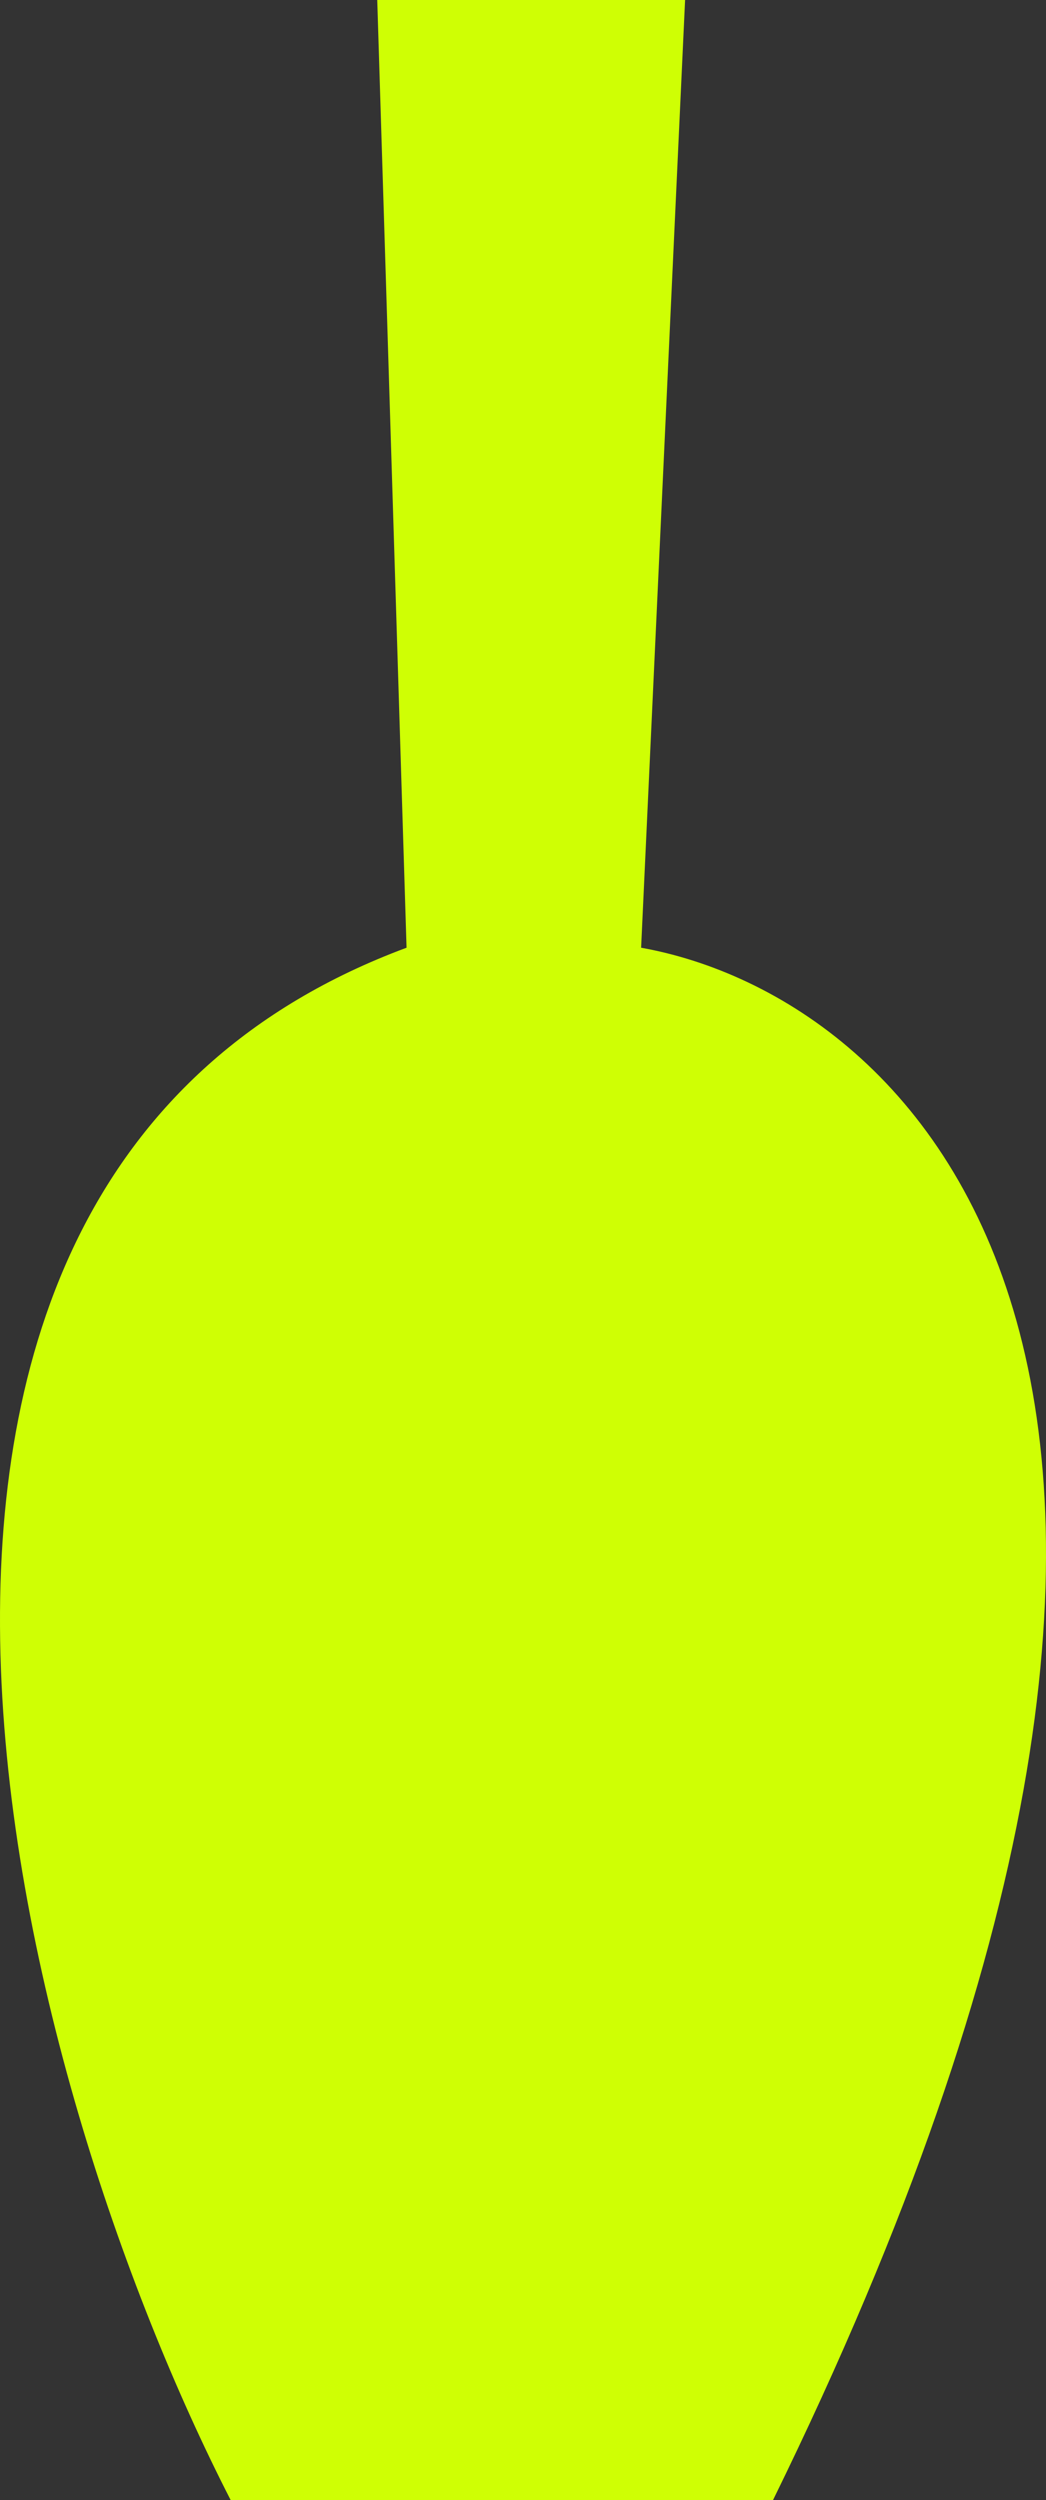 <svg width="77" height="184" viewBox="0 0 77 184" fill="none" xmlns="http://www.w3.org/2000/svg">
<rect x="0" y="0" width="77" height="184" fill="#333333" stroke="none"/>
<path d="M29.928 69.752C-16.692 87.069 1.151 153.133 16.978 184H56.907C97.484 101.26 67.339 73.359 47.195 69.752L50.432 0L27.77 0L29.928 69.752Z" fill="#CFFF04"/>
</svg>
